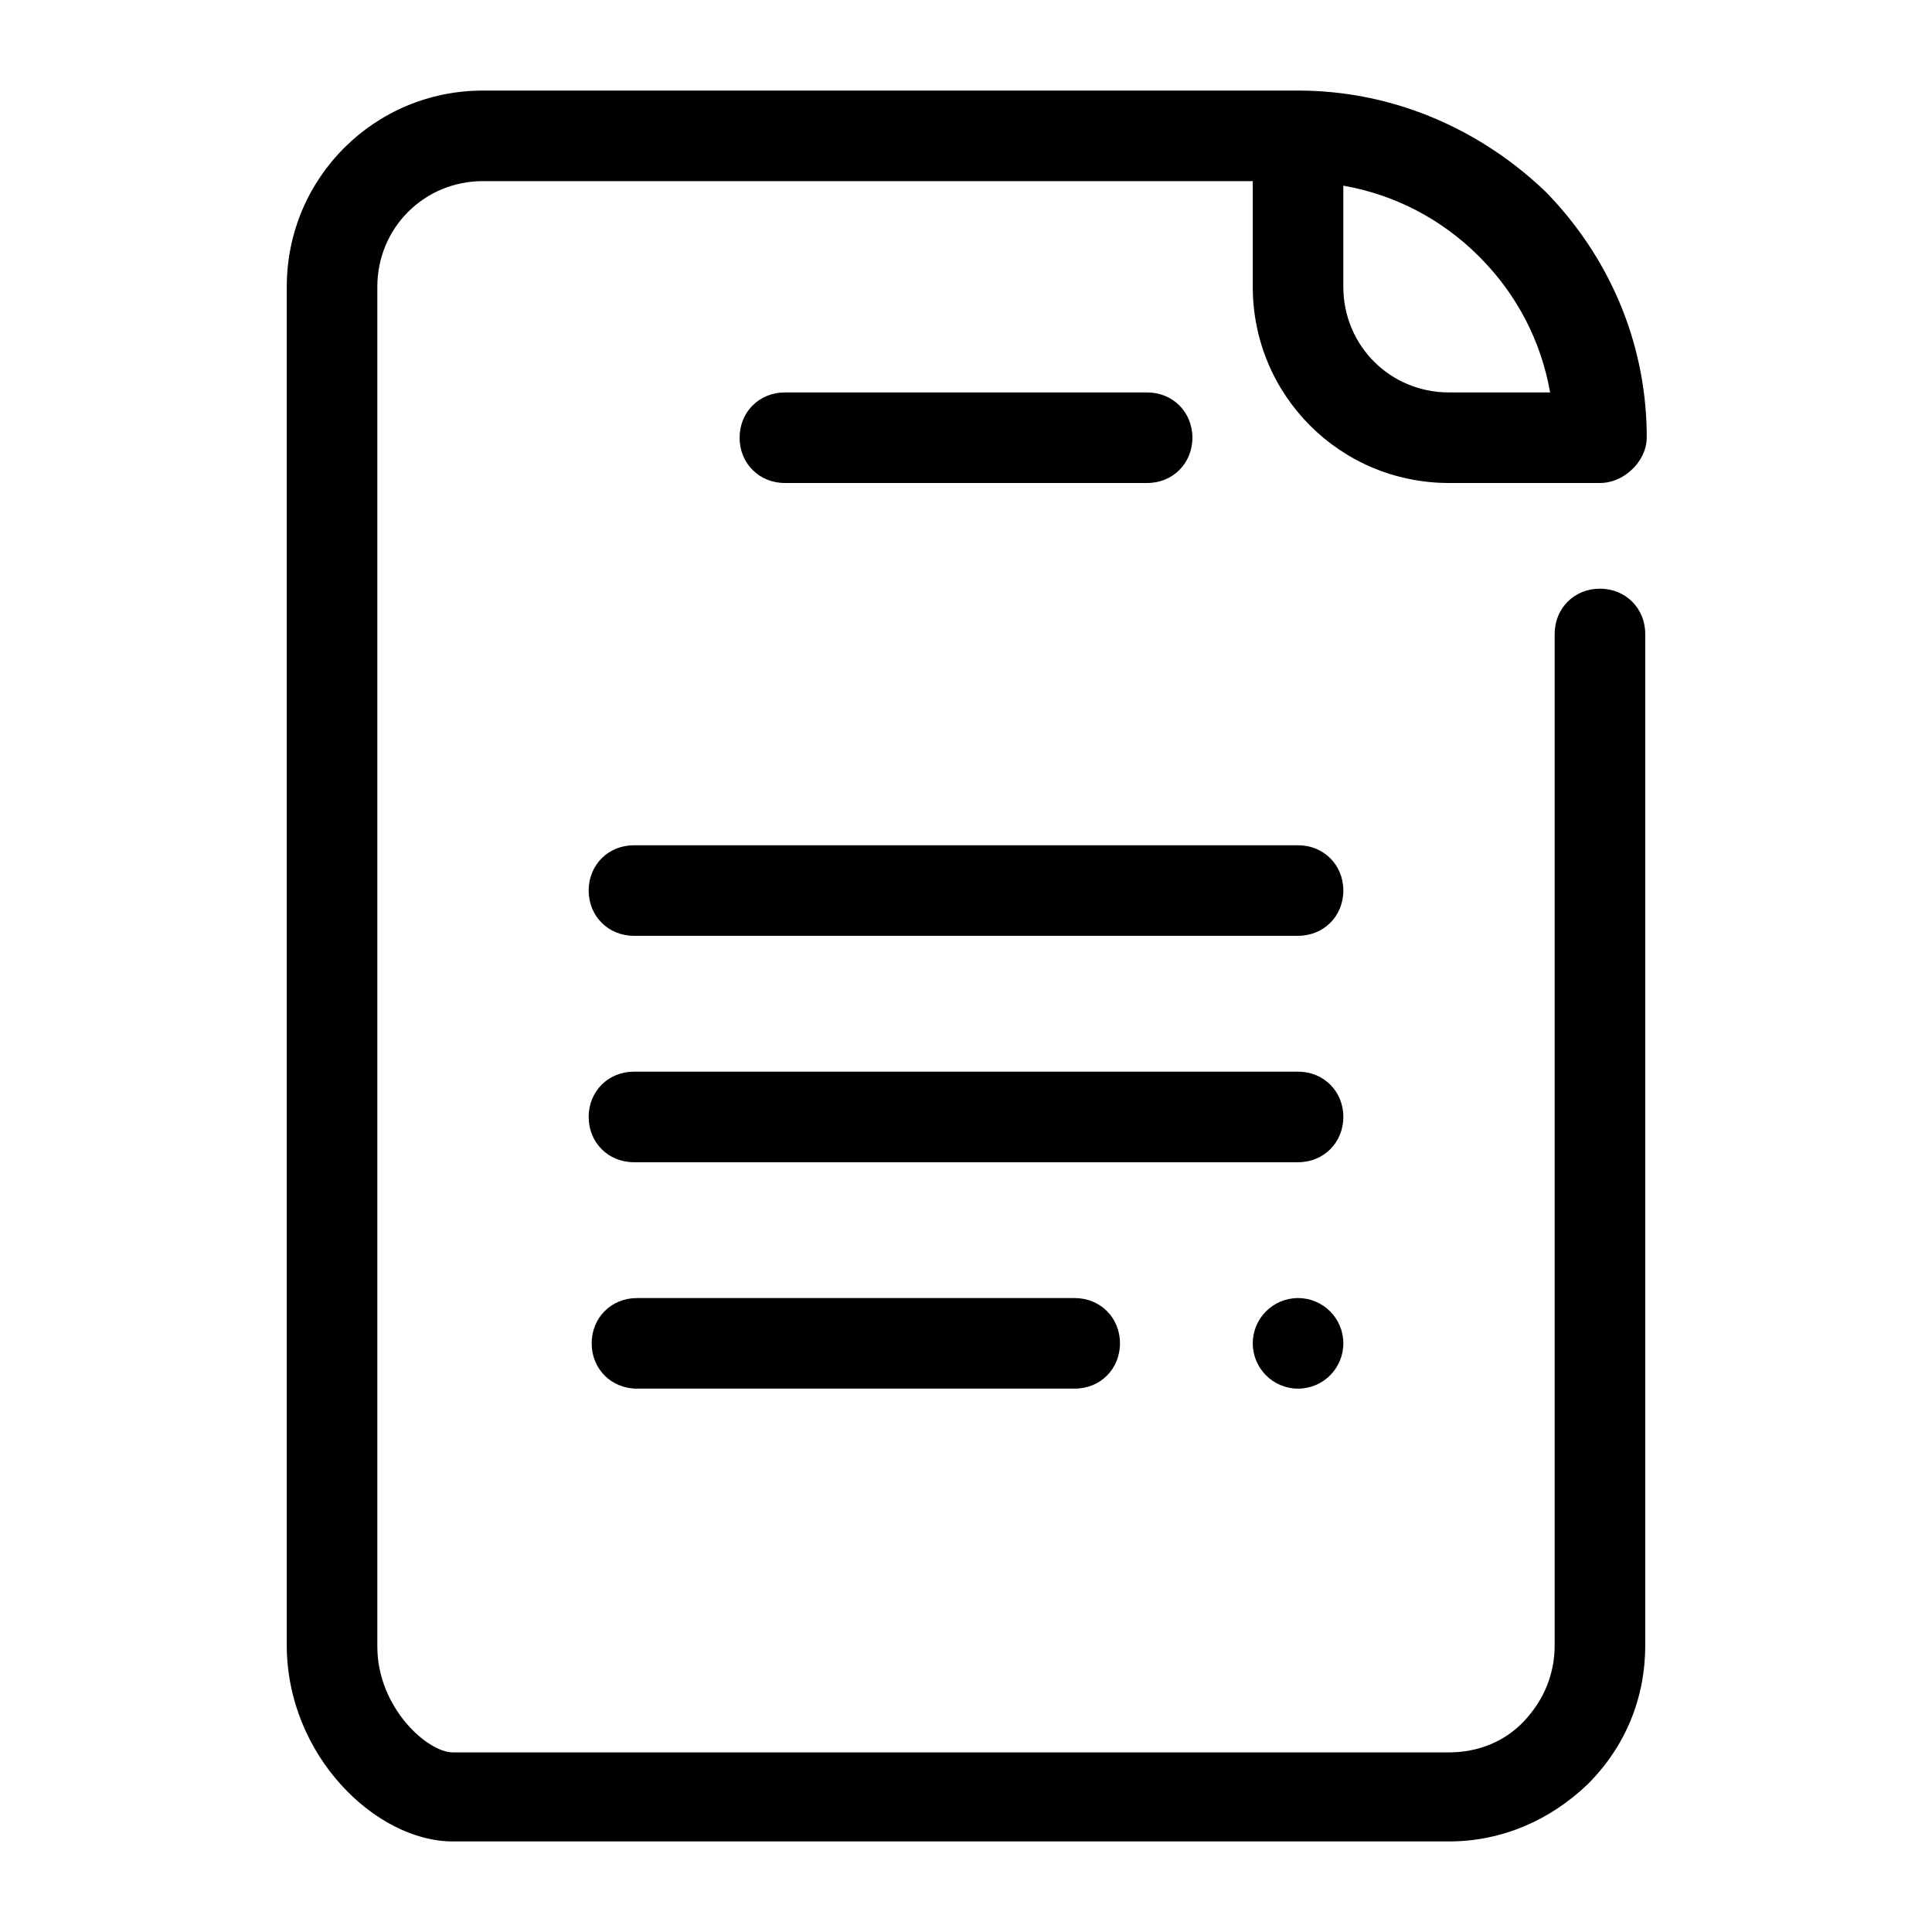 <svg width="65" height="65" viewBox="0 0 65 65" fill="none" xmlns="http://www.w3.org/2000/svg">
<path d="M53.625 16.25H53.828C54.438 16.25 54.996 15.844 55.25 15.336C55.352 15.133 55.402 14.93 55.402 14.727C55.402 14.676 55.402 14.574 55.402 14.523C55.352 11.477 54.133 8.633 52 6.449C49.715 4.266 46.77 3.047 43.672 3.047H16.25C12.594 3.047 9.648 5.992 9.648 9.648V55.352C9.648 59.059 12.645 61.953 15.234 61.953H48.75C50.527 61.953 52.152 61.242 53.422 60.023C54.691 58.754 55.352 57.129 55.352 55.352V21.328C55.352 20.465 54.691 19.805 53.828 19.805C52.965 19.805 52.305 20.465 52.305 21.328V55.352C52.305 56.316 51.949 57.18 51.289 57.891C50.629 58.602 49.715 58.957 48.75 58.957H15.234C14.371 58.957 12.695 57.434 12.695 55.402V9.648C12.695 7.668 14.27 6.094 16.25 6.094H42.148V9.648C42.148 13.305 45.094 16.25 48.75 16.25H53.625ZM45.195 9.648V6.246C46.922 6.551 48.496 7.363 49.766 8.633C51.035 9.902 51.848 11.477 52.152 13.203H48.75C46.77 13.203 45.195 11.629 45.195 9.648Z" fill="black"/>
<path d="M43.672 28.438H21.328C20.465 28.438 19.805 29.098 19.805 29.961C19.805 30.824 20.465 31.484 21.328 31.484H43.672C44.535 31.484 45.195 30.824 45.195 29.961C45.195 29.098 44.535 28.438 43.672 28.438Z" fill="black"/>
<path d="M38.594 16.25C39.457 16.25 40.117 15.59 40.117 14.727C40.117 13.863 39.457 13.203 38.594 13.203H26.406C25.543 13.203 24.883 13.863 24.883 14.727C24.883 15.59 25.543 16.25 26.406 16.25H38.594Z" fill="black"/>
<path d="M43.672 36.055H21.328C20.465 36.055 19.805 36.715 19.805 37.578C19.805 38.441 20.465 39.102 21.328 39.102H43.672C44.535 39.102 45.195 38.441 45.195 37.578C45.195 36.715 44.535 36.055 43.672 36.055Z" fill="black"/>
<path d="M21.43 43.672C20.566 43.672 19.906 44.332 19.906 45.195C19.906 46.059 20.566 46.719 21.43 46.719H36.156C37.02 46.719 37.68 46.059 37.68 45.195C37.68 44.332 37.02 43.672 36.156 43.672H21.43Z" fill="black"/>
<path d="M43.672 46.719C44.513 46.719 45.195 46.037 45.195 45.195C45.195 44.354 44.513 43.672 43.672 43.672C42.831 43.672 42.148 44.354 42.148 45.195C42.148 46.037 42.831 46.719 43.672 46.719Z" fill="black"/>
</svg>
